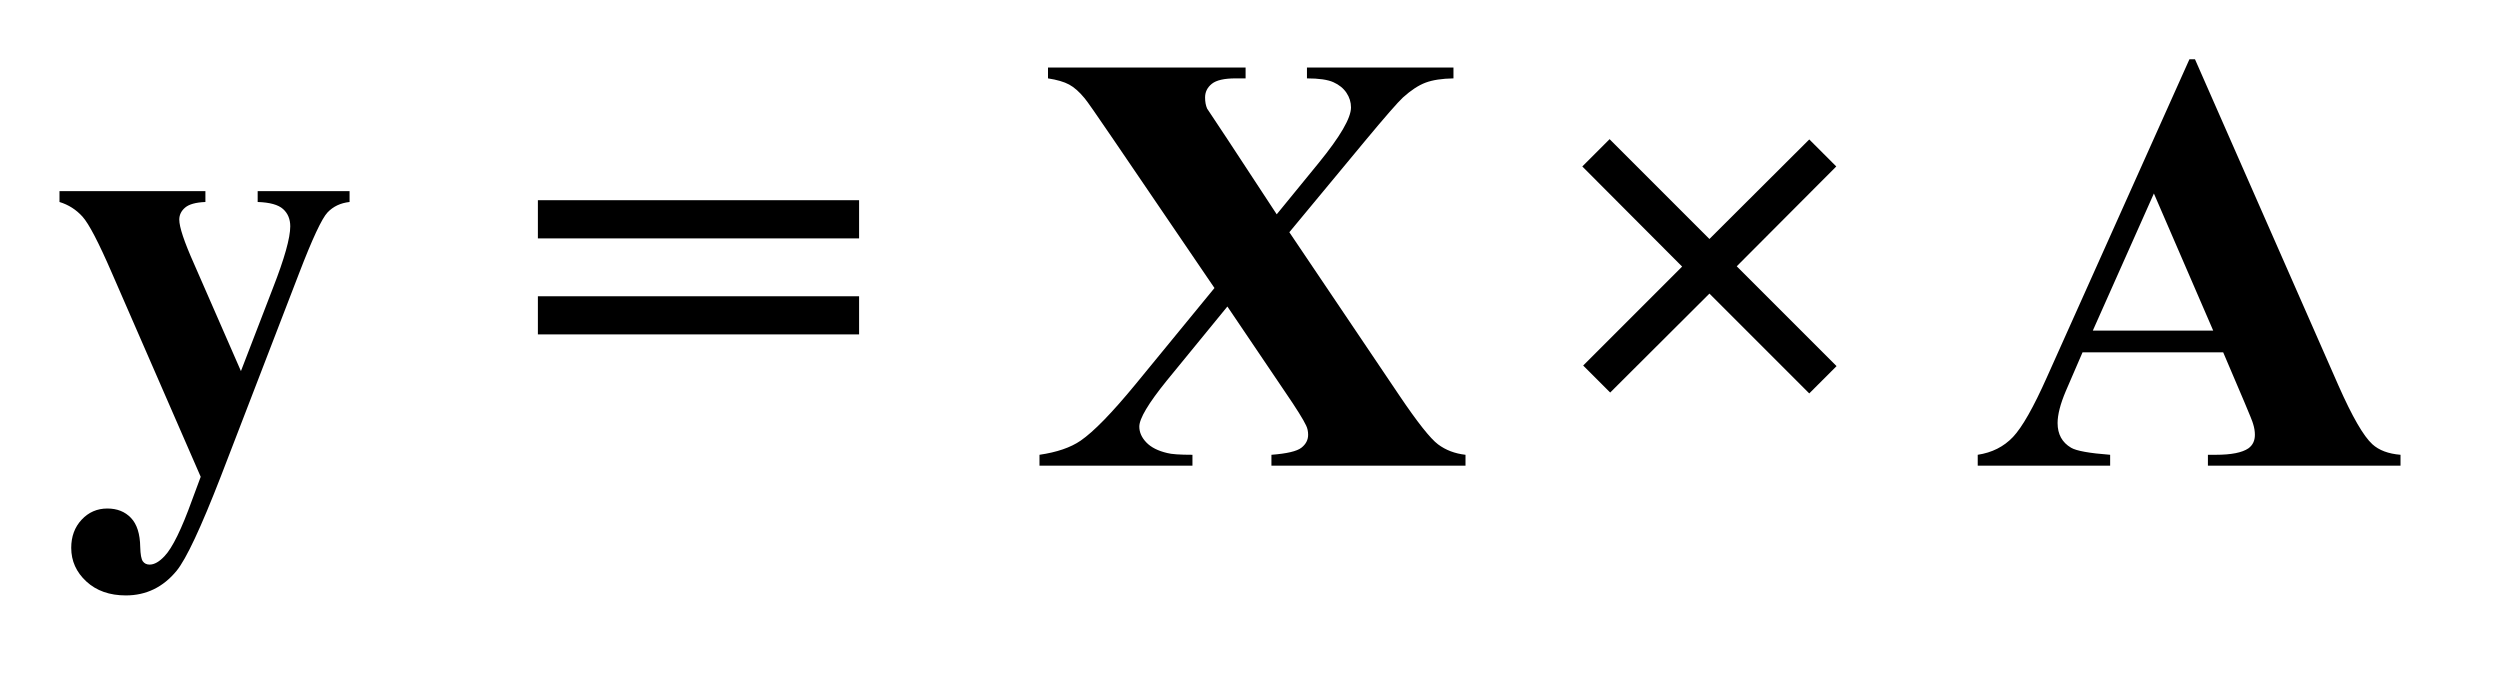 <?xml version="1.0" encoding="UTF-8"?>
<!DOCTYPE svg PUBLIC '-//W3C//DTD SVG 1.0//EN'
          'http://www.w3.org/TR/2001/REC-SVG-20010904/DTD/svg10.dtd'>
<svg stroke-dasharray="none" shape-rendering="auto" xmlns="http://www.w3.org/2000/svg" font-family="'Dialog'" text-rendering="auto" width="65" fill-opacity="1" color-interpolation="auto" color-rendering="auto" preserveAspectRatio="xMidYMid meet" font-size="12px" viewBox="0 0 65 18" fill="black" xmlns:xlink="http://www.w3.org/1999/xlink" stroke="black" image-rendering="auto" stroke-miterlimit="10" stroke-linecap="square" stroke-linejoin="miter" font-style="normal" stroke-width="1" height="18" stroke-dashoffset="0" font-weight="normal" stroke-opacity="1"
><!--Generated by the Batik Graphics2D SVG Generator--><defs id="genericDefs"
  /><g
  ><defs id="defs1"
    ><clipPath clipPathUnits="userSpaceOnUse" id="clipPath1"
      ><path d="M0.93 1.246 L41.925 1.246 L41.925 12.176 L0.93 12.176 L0.93 1.246 Z"
      /></clipPath
      ><clipPath clipPathUnits="userSpaceOnUse" id="clipPath2"
      ><path d="M29.707 39.801 L29.707 389.011 L1339.449 389.011 L1339.449 39.801 Z"
      /></clipPath
    ></defs
    ><g transform="scale(1.576,1.576) translate(-0.93,-1.246) matrix(0.031,0,0,0.031,0,0)"
    ><path d="M136.812 293.938 L89.625 185.656 Q79 161.125 73.922 155.5 Q68.844 149.875 61.656 147.688 L61.656 141.906 L139.312 141.906 L139.312 147.688 Q131.656 148 128.531 150.656 Q125.406 153.312 125.406 157.062 Q125.406 163 133.219 180.5 L158.219 237.688 L175.25 193.469 Q184.469 169.875 184.469 160.656 Q184.469 154.875 180.641 151.438 Q176.812 148 167.125 147.688 L167.125 141.906 L216.031 141.906 L216.031 147.688 Q208.844 148.469 204.312 153.234 Q199.781 158 189.156 185.656 L147.438 293.938 Q131.656 334.562 124 343.938 Q113.219 357.062 96.969 357.062 Q84 357.062 75.953 349.641 Q67.906 342.219 67.906 331.75 Q67.906 322.688 73.453 316.75 Q79 310.812 87.125 310.812 Q94.938 310.812 99.703 315.812 Q104.469 320.812 104.625 331.281 Q104.781 337.219 106.031 338.938 Q107.281 340.656 109.625 340.656 Q113.375 340.656 117.594 336.125 Q123.844 329.562 132.281 306.125 L136.812 293.938 ZM316.25 146.75 L487.188 146.75 L487.188 167.062 L316.25 167.062 L316.25 146.75 ZM316.25 197.844 L487.188 197.844 L487.188 218.156 L316.25 218.156 L316.25 197.844 ZM716.156 163.781 L774.594 250.5 Q789.125 272.062 795.297 276.672 Q801.469 281.281 809.906 282.219 L809.906 288 L706.625 288 L706.625 282.219 Q718.969 281.281 722.562 278.469 Q726.156 275.656 726.156 271.594 Q726.156 268.781 725.062 266.594 Q722.875 261.906 714.125 249.094 L683.188 203.312 L650.844 242.844 Q636.312 260.812 636.312 267.219 Q636.312 271.75 640.062 275.656 Q643.812 279.562 651.156 281.281 Q654.438 282.219 664.594 282.219 L664.594 288 L583.188 288 L583.188 282.219 Q597.094 280.188 605.062 274.719 Q615.531 267.531 634.281 244.719 L676.312 193.469 L622.406 114.25 Q609.125 94.719 607.25 92.531 Q603.031 87.375 598.969 85.188 Q594.906 83 587.719 81.906 L587.719 76.125 L692.875 76.125 L692.875 81.906 L687.562 81.906 Q678.5 81.906 674.906 84.797 Q671.312 87.688 671.312 92.062 Q671.312 95.5 672.406 98 L683.188 114.25 L709.438 154.25 L731.781 126.906 Q748.969 105.812 748.969 97.375 Q748.969 93.156 746.547 89.562 Q744.125 85.969 739.594 83.938 Q735.062 81.906 725.531 81.906 L725.531 76.125 L803.5 76.125 L803.5 81.906 Q794.281 82.062 788.656 84.172 Q783.031 86.281 776.625 92.062 Q772.562 95.812 756.312 115.344 L716.156 163.781 ZM886.594 114.25 L939.719 167.375 L992.844 114.406 L1007.219 128.781 L954.25 181.906 L1007.375 235.031 L992.844 249.562 L939.719 196.438 L886.906 249.094 L872.531 234.719 L925.188 182.062 L872.062 128.781 L886.594 114.25 ZM1213.125 227.688 L1138.281 227.688 L1129.375 248.312 Q1125 258.625 1125 265.344 Q1125 274.25 1132.188 278.469 Q1136.406 280.969 1152.969 282.219 L1152.969 288 L1082.5 288 L1082.5 282.219 Q1093.906 280.5 1101.25 272.766 Q1108.594 265.031 1119.375 240.812 L1195.156 71.75 L1198.125 71.75 L1274.531 245.5 Q1285.469 270.188 1292.5 276.594 Q1297.812 281.438 1307.5 282.219 L1307.5 288 L1205 288 L1205 282.219 L1209.219 282.219 Q1221.562 282.219 1226.562 278.781 Q1230 276.281 1230 271.594 Q1230 268.781 1229.062 265.812 Q1228.75 264.406 1224.375 254.094 L1213.125 227.688 ZM1207.812 216.125 L1176.25 143.156 L1143.75 216.125 L1207.812 216.125 Z" stroke="none" clip-path="url(#clipPath2)"
    /></g
  ></g
></svg
>
